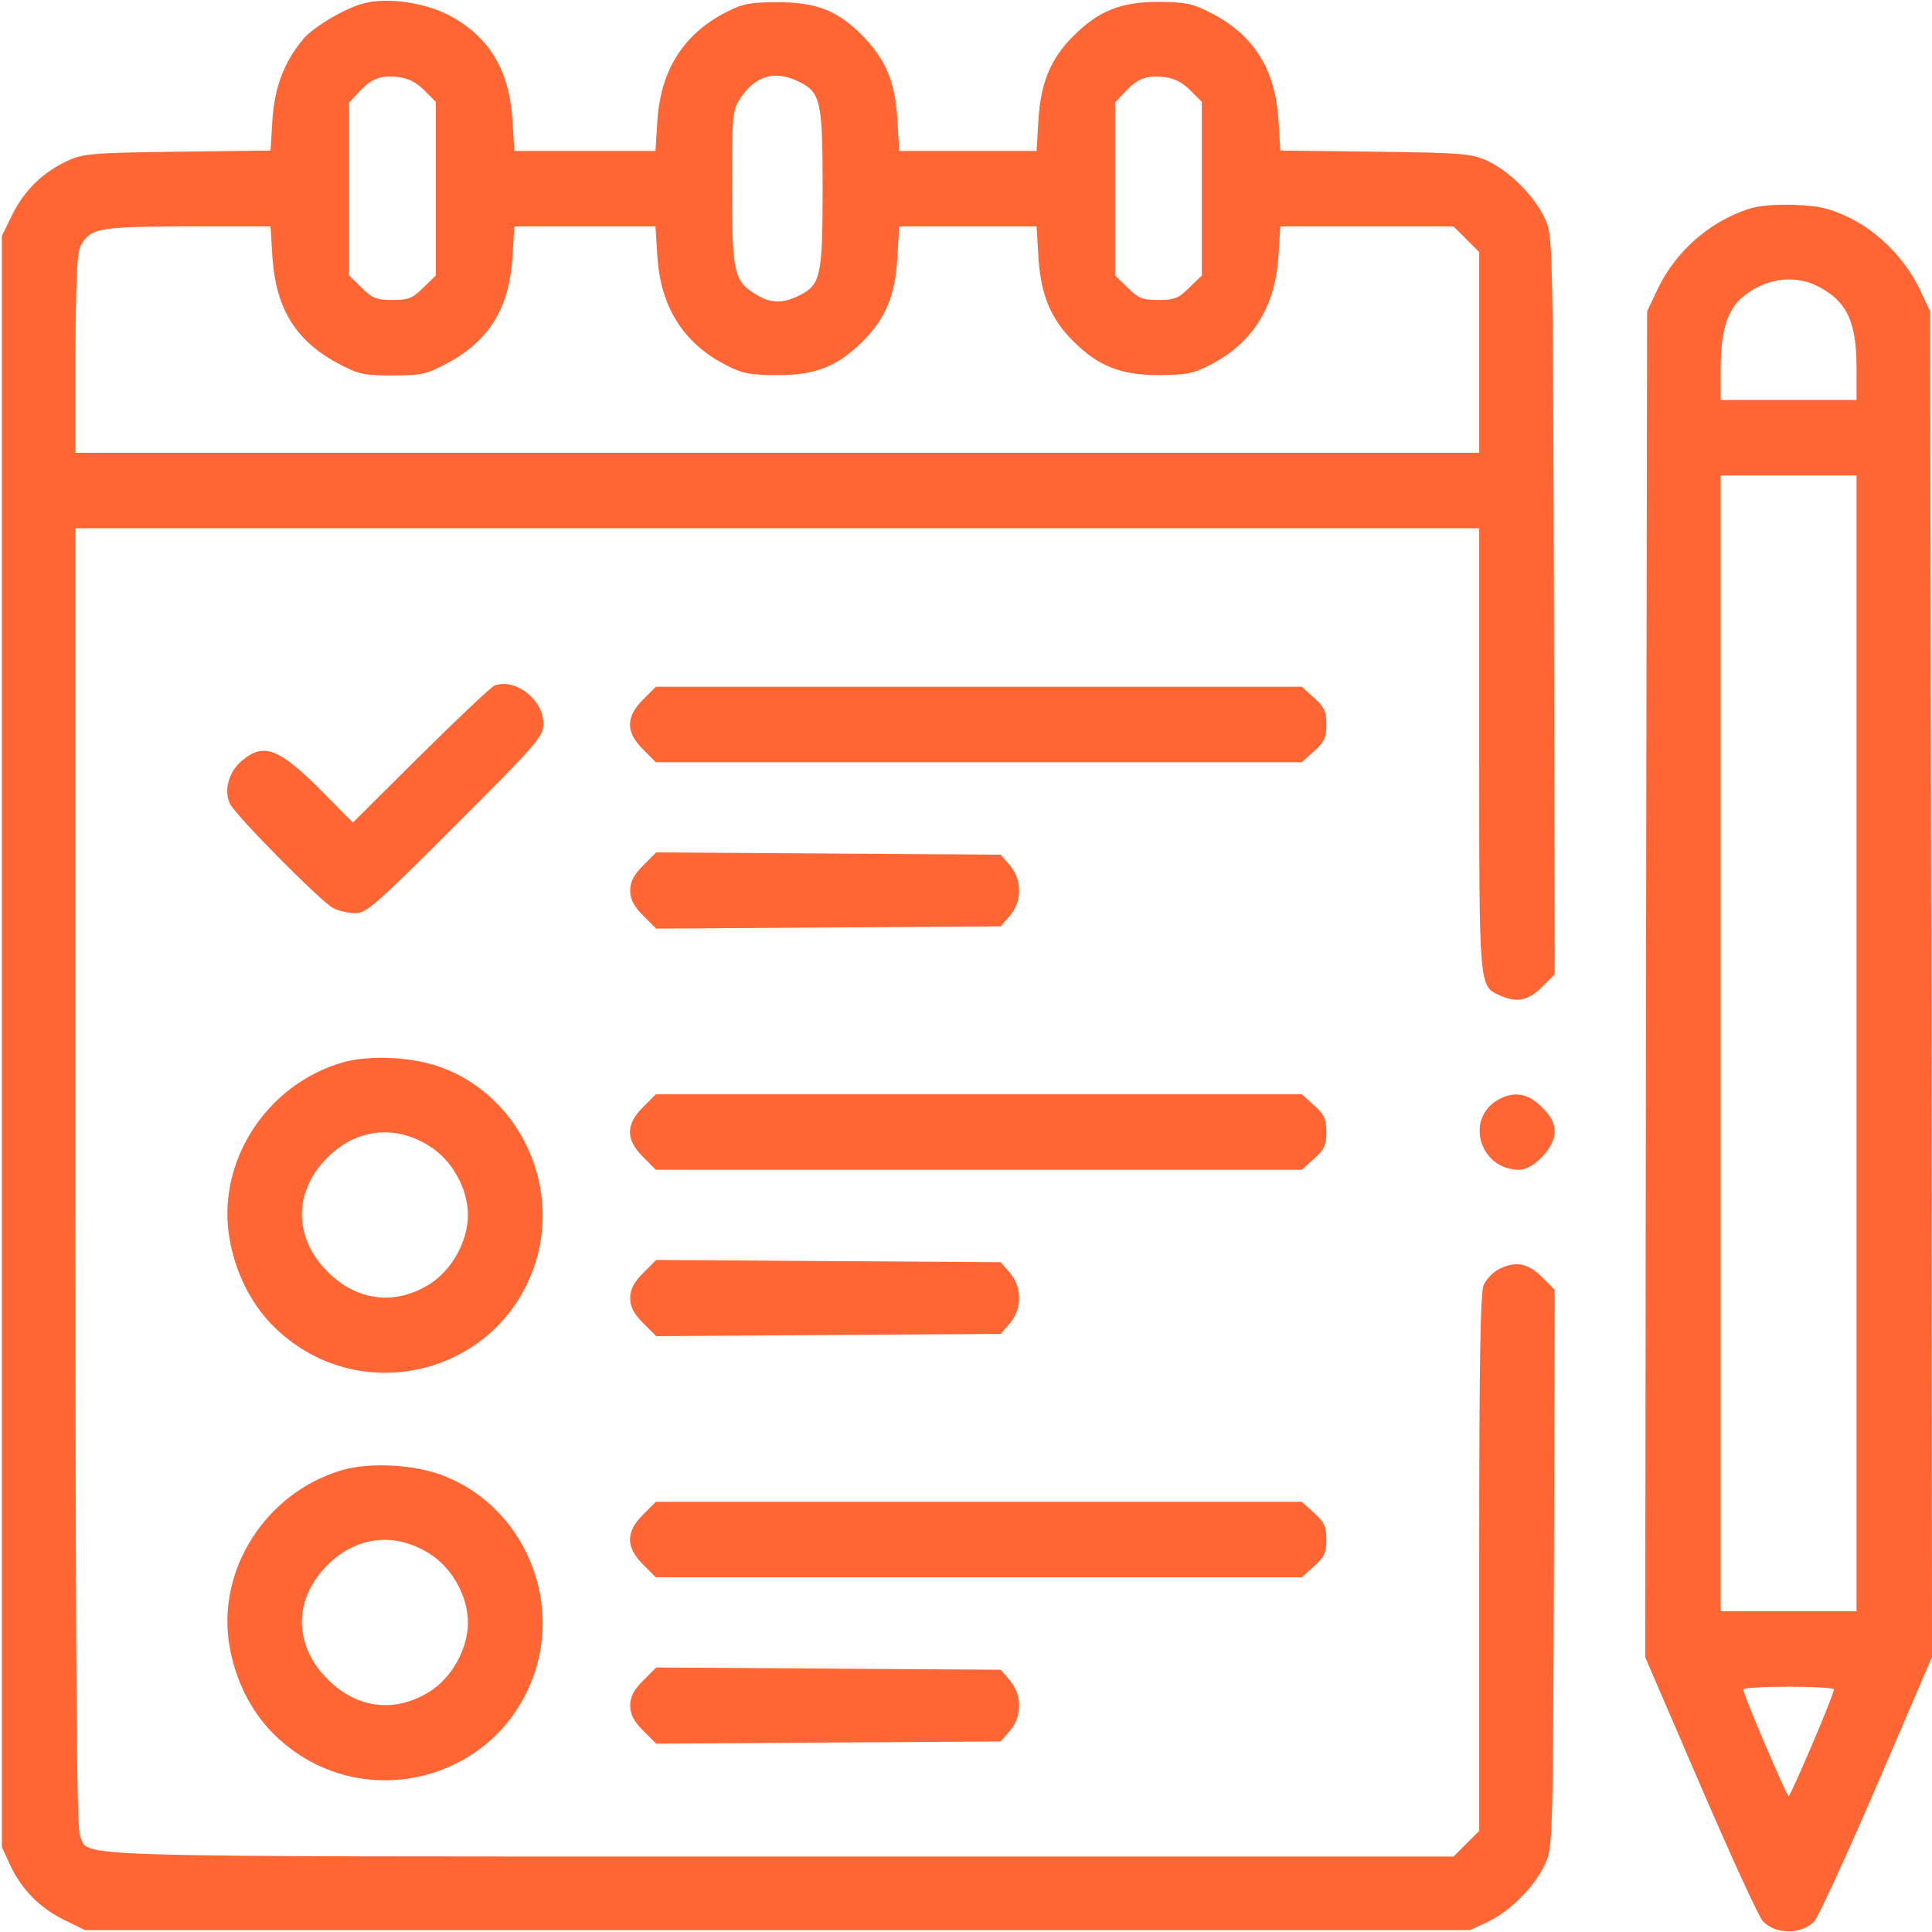<?xml version="1.0" standalone="no"?>
<!DOCTYPE svg PUBLIC "-//W3C//DTD SVG 20010904//EN"
 "http://www.w3.org/TR/2001/REC-SVG-20010904/DTD/svg10.dtd">
<svg version="1.0" xmlns="http://www.w3.org/2000/svg"
 width="512pt" height="512pt" viewBox="0 0 512 512"
 preserveAspectRatio="xMidYMid meet">

<g transform="translate(0,512) scale(0.1,-0.1)"
fill="#ff6633" stroke="none">
<path d="M964 5111 c-49 -12 -134 -63 -160 -94 -51 -61 -76 -127 -82 -213 l-5
-83 -246 -3 c-225 -3 -250 -5 -292 -24 -66 -31 -114 -78 -146 -142 l-28 -57 0
-2135 0 -2135 21 -46 c31 -66 78 -114 142 -146 l57 -28 1835 0 1835 0 46 21
c60 28 125 93 153 153 21 46 21 53 24 784 l2 739 -34 34 c-37 37 -70 43 -115
20 -15 -8 -32 -26 -39 -41 -9 -19 -12 -207 -12 -736 l0 -711 -34 -34 -34 -34
-1786 0 c-1944 0 -1828 -3 -1854 55 -9 20 -12 434 -12 1745 l0 1720 1860 0
1860 0 0 -585 c0 -636 -1 -628 55 -653 44 -20 75 -14 111 22 l34 34 -2 979
c-3 977 -3 978 -24 1024 -28 60 -93 125 -153 153 -42 19 -65 21 -297 24 l-251
3 -5 83 c-9 130 -63 219 -170 277 -57 30 -71 33 -148 34 -100 0 -159 -24 -225
-90 -61 -60 -87 -125 -93 -222 l-5 -83 -182 0 -182 0 -5 83 c-5 99 -31 161
-95 225 -65 65 -121 86 -223 86 -73 0 -93 -4 -137 -27 -113 -58 -173 -155
-181 -289 l-5 -78 -187 0 -187 0 -5 83 c-9 132 -61 219 -167 276 -65 34 -164
49 -227 32z m160 -230 l31 -31 0 -230 0 -230 -33 -32 c-28 -28 -39 -33 -82
-33 -43 0 -54 5 -82 33 l-33 32 0 229 0 229 25 27 c33 36 57 46 104 41 27 -3
49 -14 70 -35z m990 24 c61 -29 66 -49 66 -285 0 -236 -5 -256 -66 -285 -43
-20 -72 -19 -111 5 -58 35 -63 57 -63 283 0 196 1 205 23 238 39 58 90 73 151
44z m1040 -24 l31 -31 0 -230 0 -230 -33 -32 c-28 -28 -39 -33 -82 -33 -43 0
-54 5 -82 33 l-33 32 0 229 0 229 25 27 c33 36 57 46 104 41 27 -3 49 -14 70
-35z m-2432 -444 c9 -133 61 -219 170 -278 58 -31 70 -34 148 -34 78 0 90 3
148 34 109 59 161 145 170 278 l5 83 187 0 187 0 5 -78 c8 -134 68 -231 181
-289 44 -23 65 -27 137 -27 100 -1 159 23 226 89 61 61 87 124 92 222 l5 83
182 0 182 0 5 -82 c6 -98 32 -163 93 -223 65 -65 125 -89 225 -89 73 0 92 4
137 27 113 58 173 155 181 289 l5 78 229 0 230 0 34 -34 34 -34 0 -266 0 -266
-1860 0 -1860 0 0 263 c1 198 4 268 14 286 26 47 46 50 282 51 l221 0 5 -83z"/>
<path d="M4633 4566 c-104 -34 -194 -114 -241 -214 l-27 -57 -3 -1783 -2
-1784 147 -341 c81 -188 155 -349 165 -359 35 -35 101 -35 136 0 9 9 84 171
165 359 l147 342 -2 1783 -3 1783 -27 57 c-37 79 -108 152 -185 190 -54 26
-79 32 -146 35 -51 2 -98 -2 -124 -11z m185 -205 c76 -39 102 -93 102 -216 l0
-85 -180 0 -180 0 0 88 c0 92 18 151 56 183 59 51 138 63 202 30z m102 -2006
l0 -1505 -180 0 -180 0 0 1505 0 1505 180 0 180 0 0 -1505z m-60 -1712 c1 -13
-115 -283 -120 -283 -5 0 -121 270 -120 283 0 4 54 7 120 7 66 0 120 -3 120
-7z"/>
<path d="M1310 3303 c-8 -3 -96 -86 -195 -184 l-180 -179 -80 81 c-116 117
-156 132 -214 83 -35 -29 -49 -80 -31 -115 18 -34 240 -258 272 -275 15 -8 42
-14 60 -14 29 0 56 24 265 233 220 220 233 235 233 270 0 63 -75 121 -130 100z"/>
<path d="M1704 3266 c-46 -46 -46 -86 0 -132 l34 -34 856 0 856 0 32 29 c27
24 33 36 33 71 0 35 -6 47 -33 71 l-32 29 -856 0 -856 0 -34 -34z"/>
<path d="M1704 2826 c-24 -24 -34 -43 -34 -66 0 -23 10 -42 34 -66 l35 -35
456 3 457 3 24 28 c33 38 33 96 0 134 l-24 28 -457 3 -456 3 -35 -35z"/>
<path d="M910 2305 c-205 -58 -339 -267 -301 -472 16 -87 55 -165 111 -223
223 -229 606 -137 700 167 64 208 -46 437 -247 513 -76 29 -190 35 -263 15z
m226 -221 c61 -37 104 -113 104 -184 0 -70 -43 -147 -103 -184 -91 -56 -191
-44 -268 33 -88 87 -92 204 -11 293 76 85 183 101 278 42z"/>
<path d="M1704 2186 c-46 -46 -46 -86 0 -132 l34 -34 856 0 856 0 32 29 c27
24 33 36 33 71 0 35 -6 47 -33 71 l-32 29 -856 0 -856 0 -34 -34z"/>
<path d="M3971 2206 c-90 -50 -50 -186 55 -186 38 0 94 59 94 100 0 23 -9 42
-34 66 -37 37 -73 43 -115 20z"/>
<path d="M1704 1746 c-24 -24 -34 -43 -34 -66 0 -23 10 -42 34 -66 l35 -35
456 3 457 3 24 28 c33 38 33 96 0 134 l-24 28 -457 3 -456 3 -35 -35z"/>
<path d="M910 1225 c-205 -58 -339 -267 -301 -472 16 -87 55 -165 111 -223
223 -229 606 -137 700 167 64 208 -46 437 -247 513 -76 29 -190 35 -263 15z
m226 -221 c61 -37 104 -113 104 -184 0 -70 -43 -147 -103 -184 -91 -56 -191
-44 -268 33 -88 87 -92 204 -11 293 76 85 183 101 278 42z"/>
<path d="M1704 1106 c-46 -46 -46 -86 0 -132 l34 -34 856 0 856 0 32 29 c27
24 33 36 33 71 0 35 -6 47 -33 71 l-32 29 -856 0 -856 0 -34 -34z"/>
<path d="M1704 666 c-24 -24 -34 -43 -34 -66 0 -23 10 -42 34 -66 l35 -35 456
3 457 3 24 28 c33 38 33 96 0 134 l-24 28 -457 3 -456 3 -35 -35z"/>
</g>
</svg>
